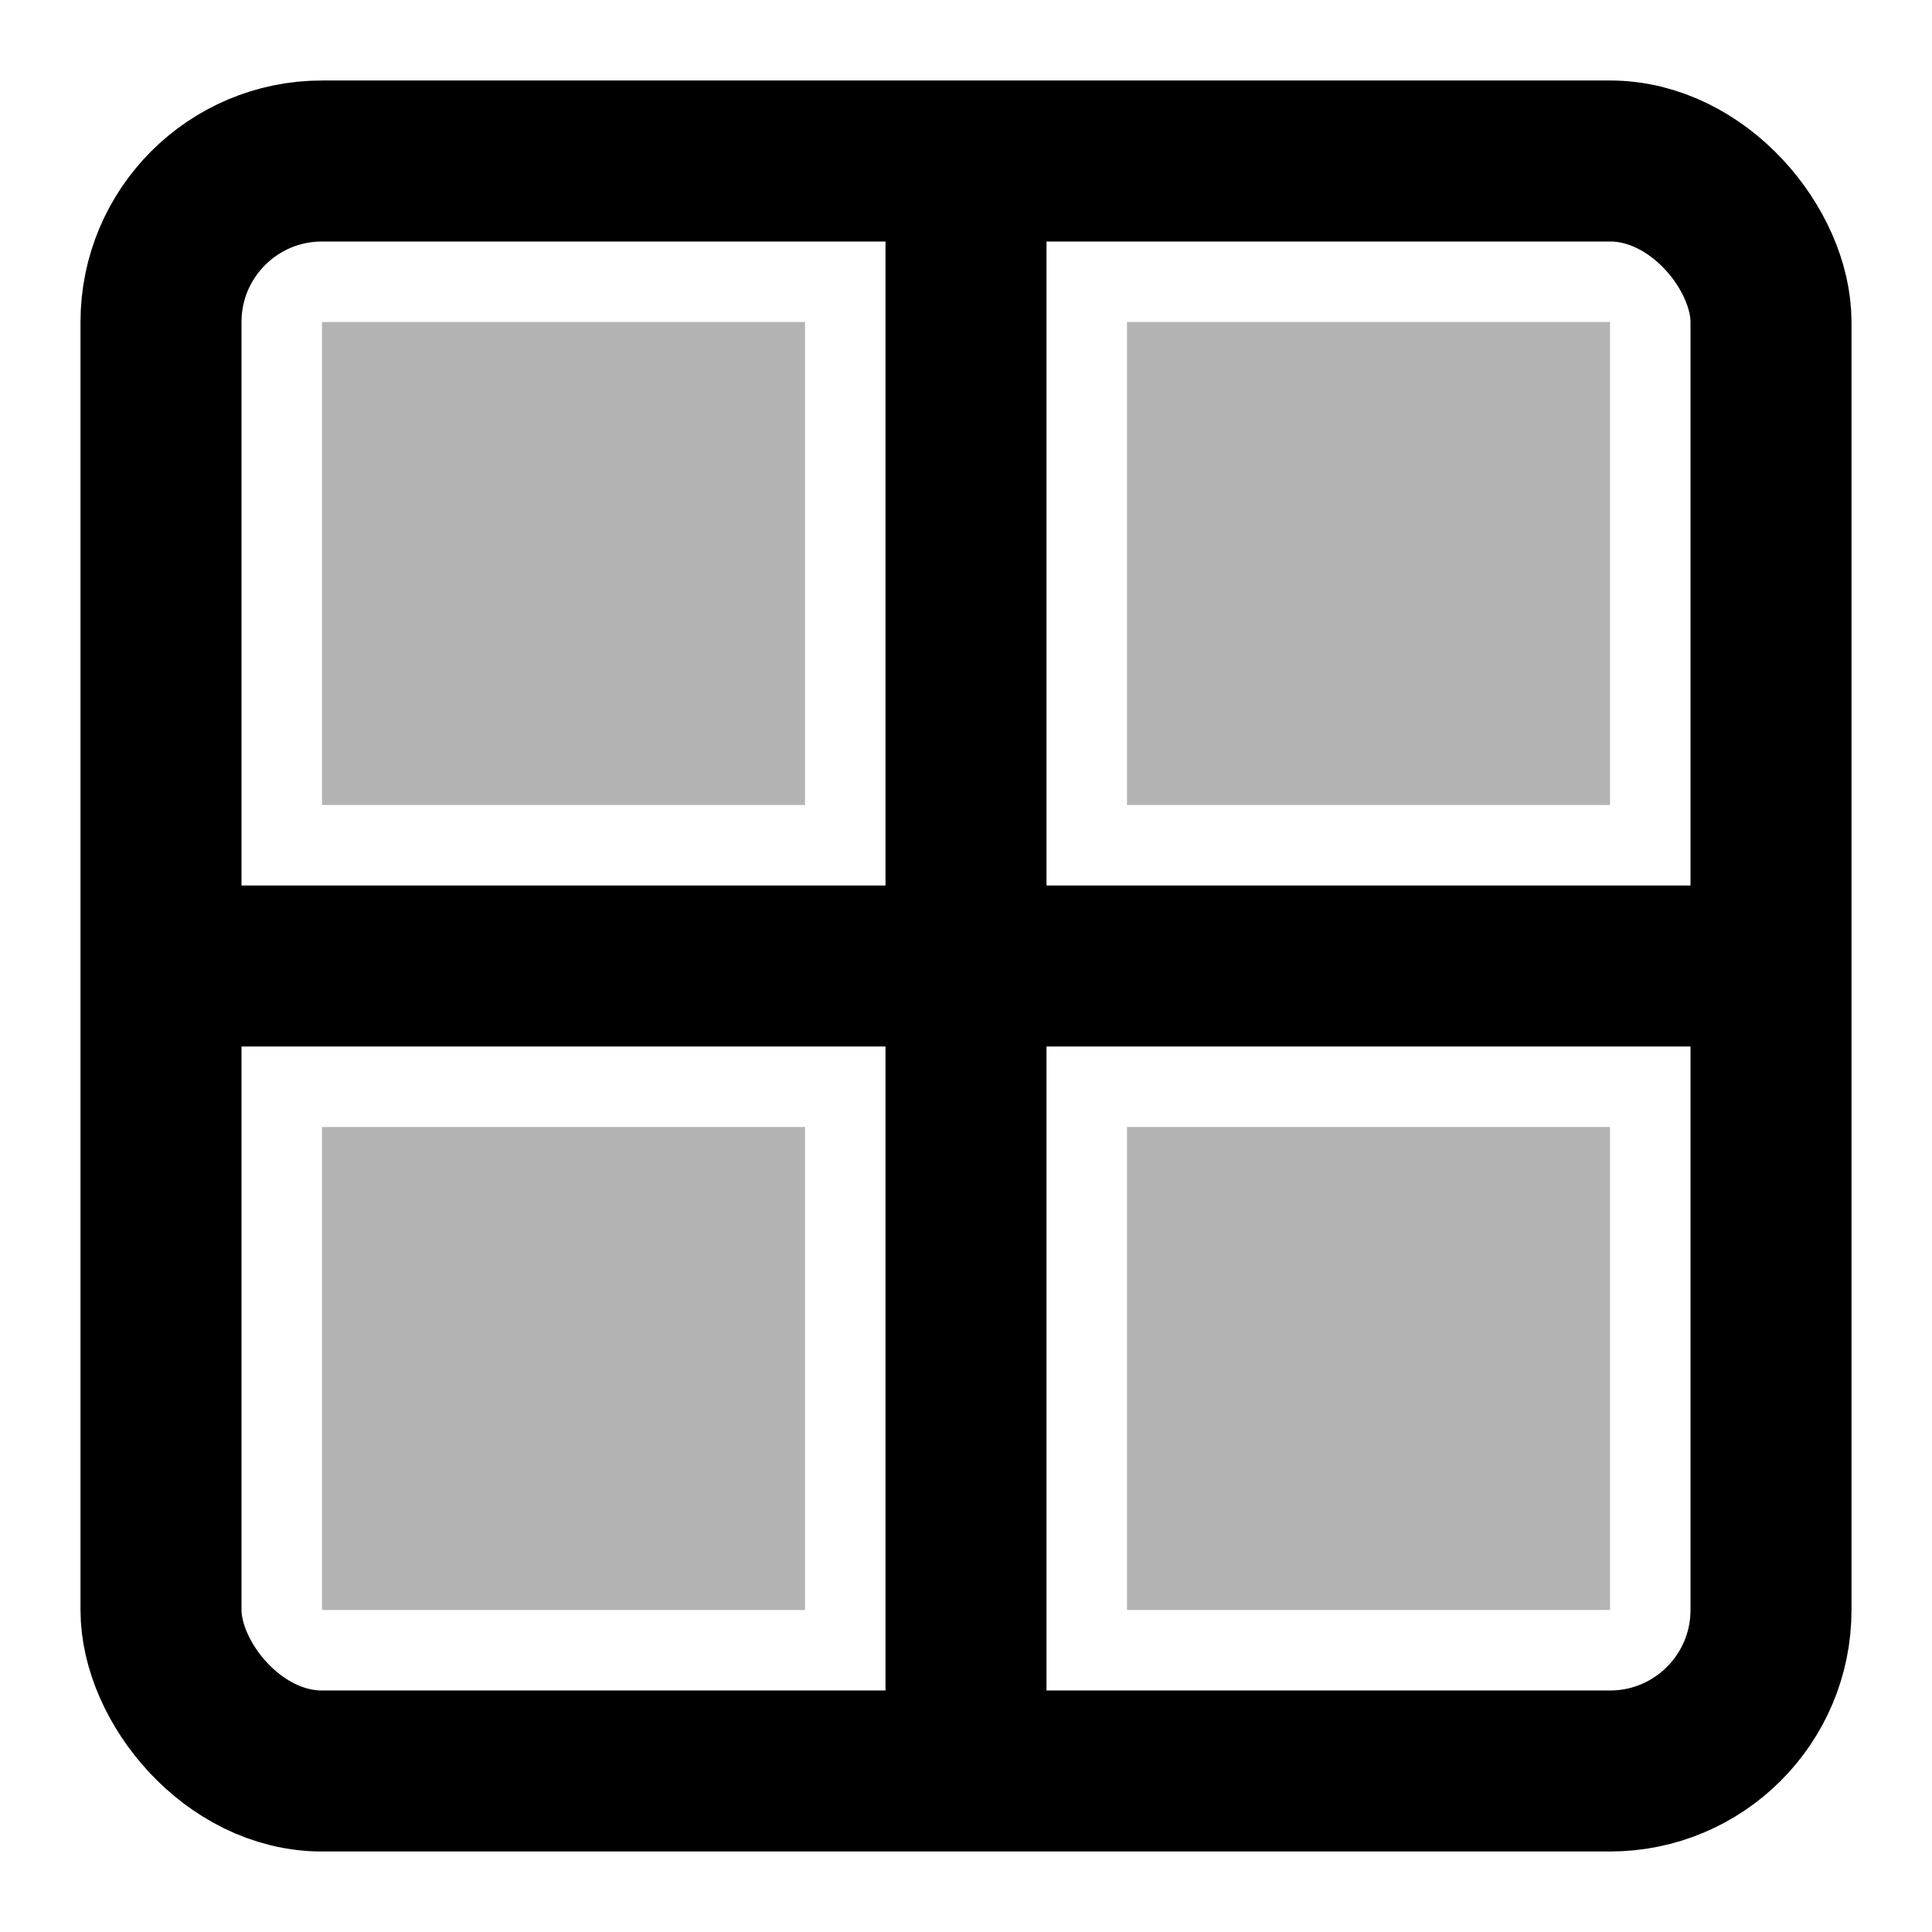 <svg viewBox="0 0 24 24" fill="none" xmlns="http://www.w3.org/2000/svg">
  <rect x="2" y="2" width="20" height="20" rx="2" stroke="currentColor" stroke-width="2"/>
  <path d="M2 12h20M12 2v20" stroke="currentColor" stroke-width="2"/>
  <rect x="4" y="4" width="6" height="6" fill="currentColor" opacity="0.3"/>
  <rect x="14" y="4" width="6" height="6" fill="currentColor" opacity="0.3"/>
  <rect x="4" y="14" width="6" height="6" fill="currentColor" opacity="0.3"/>
  <rect x="14" y="14" width="6" height="6" fill="currentColor" opacity="0.3"/>
</svg>
